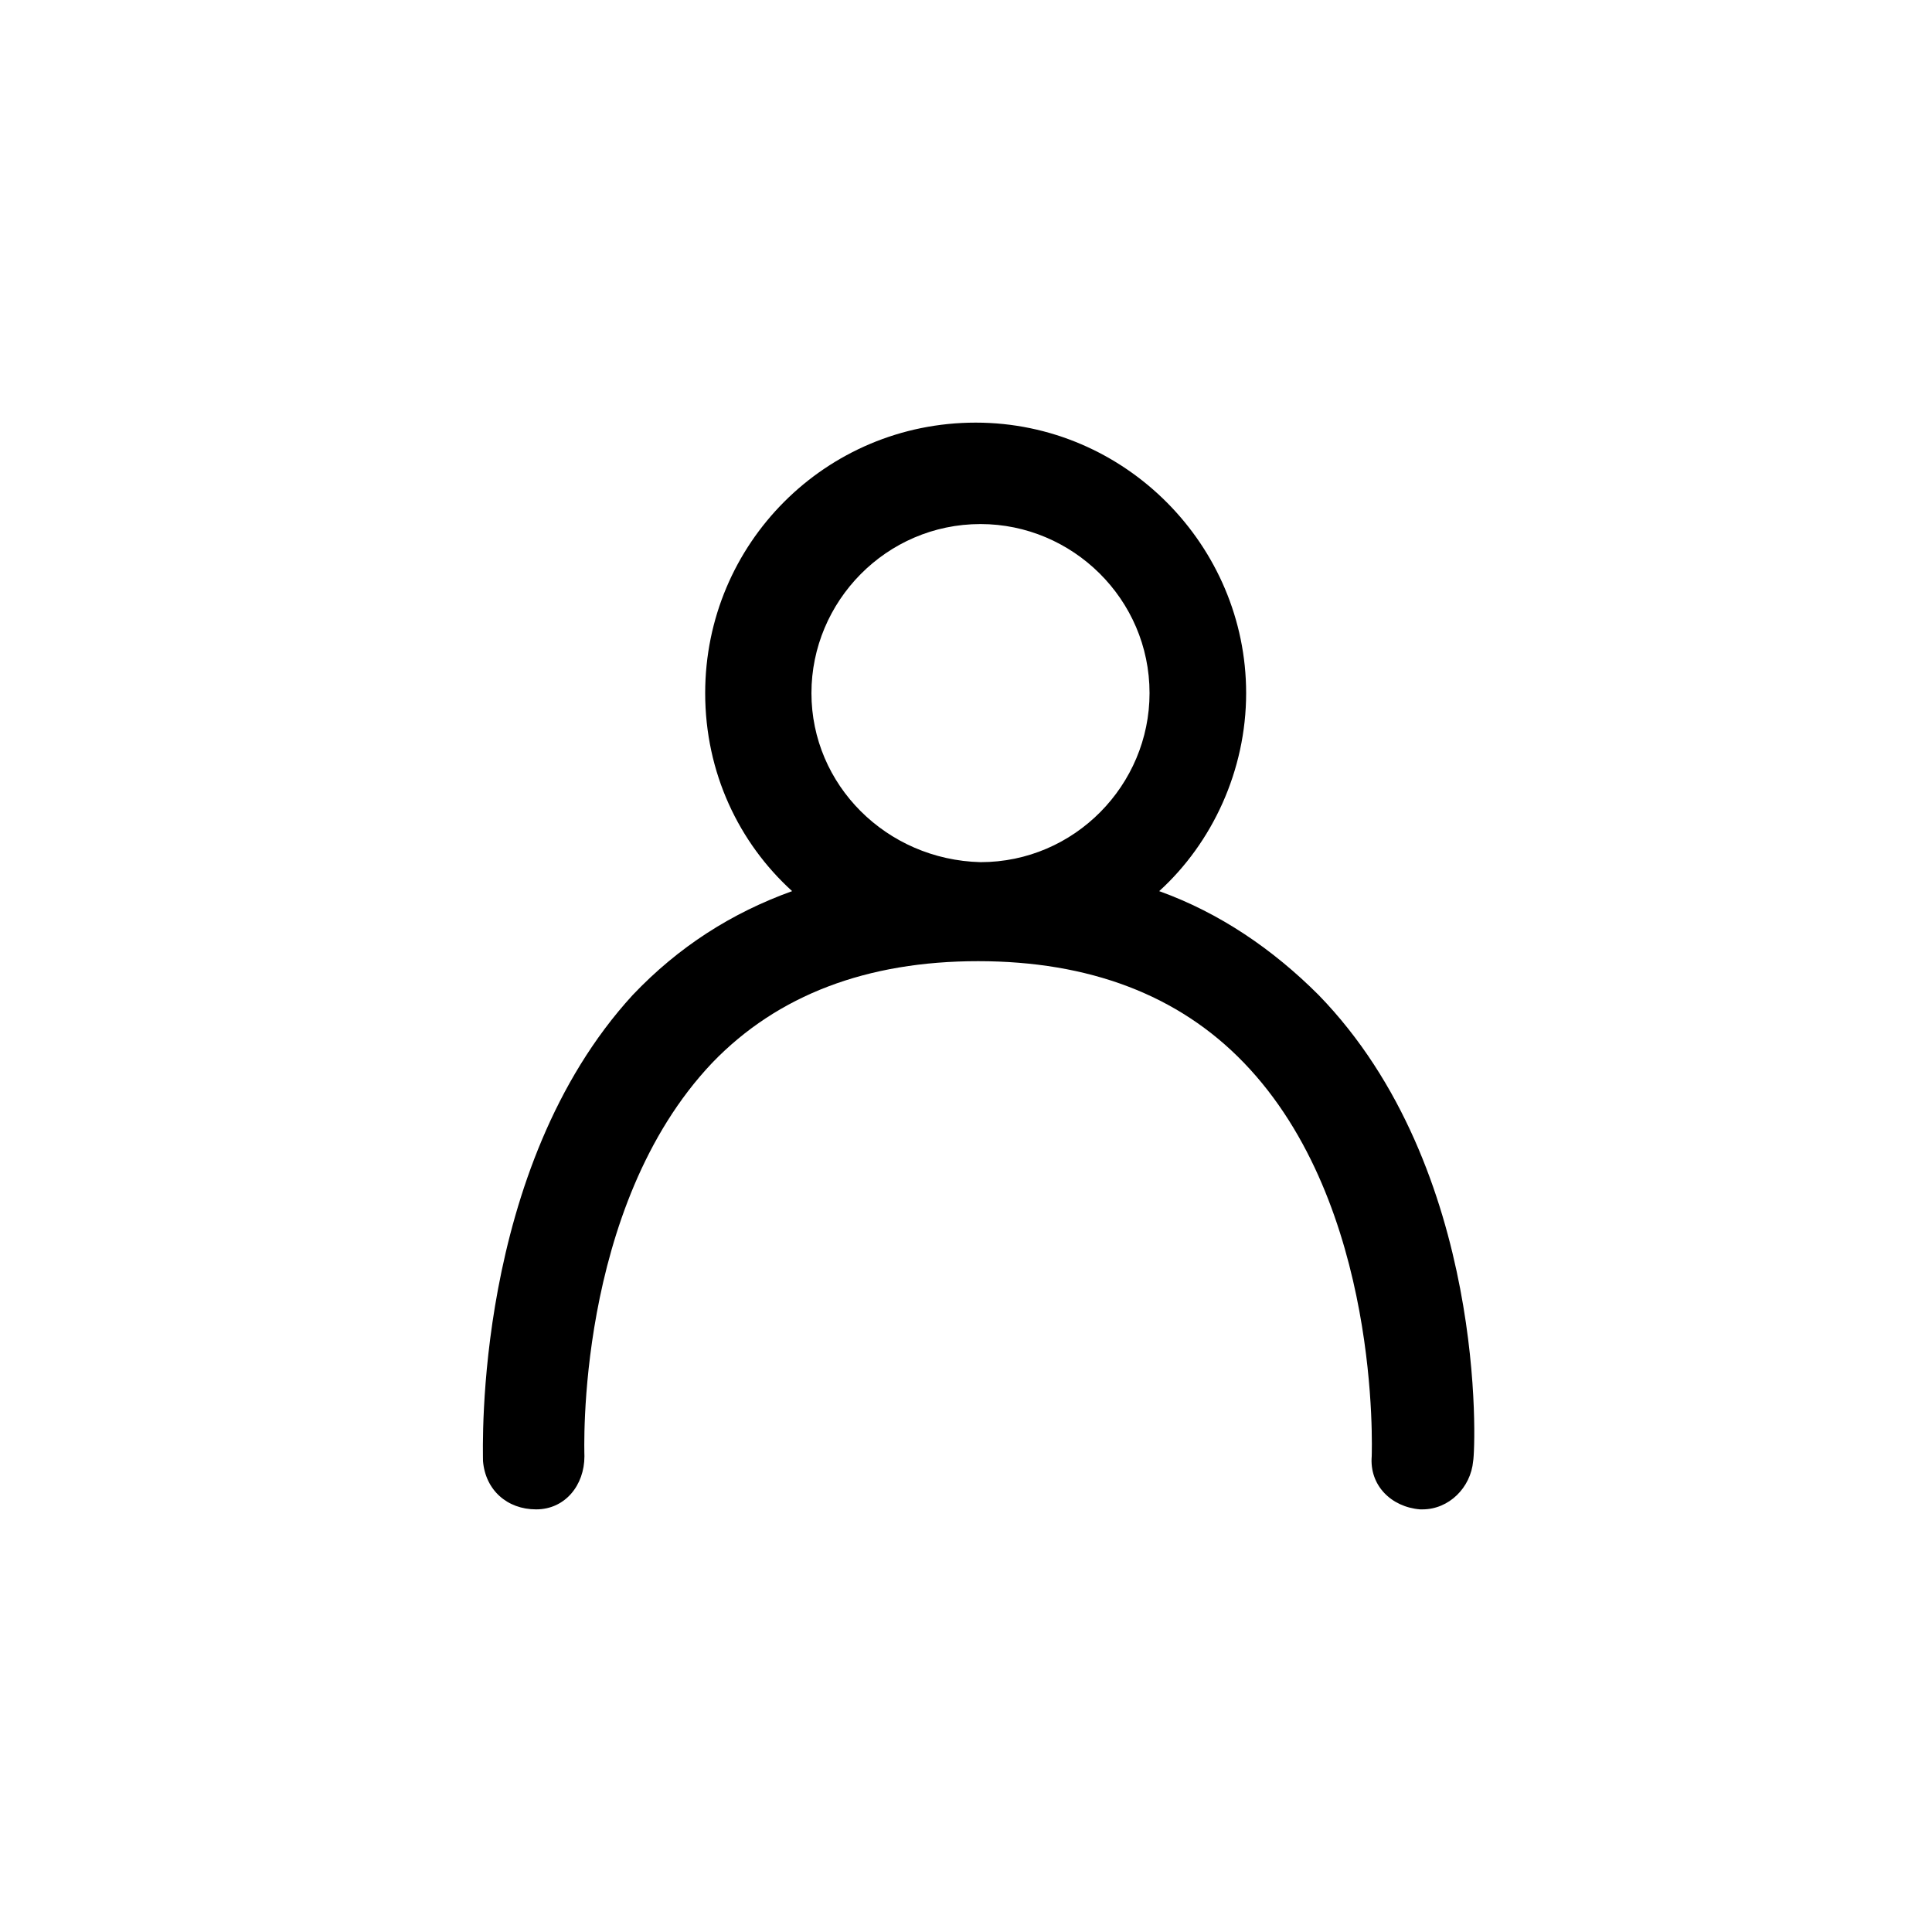 <?xml version="1.0" encoding="utf-8"?>
<!-- Скачано с сайта svg4.ru / Downloaded from svg4.ru -->
<svg fill="#000000" width="800px" height="800px" viewBox="-8 0 32 32" version="1.1" xmlns="http://www.w3.org/2000/svg">
<title>user-alt</title>
<path d="M13.84 16.48c-0.76-0.76-1.64-1.36-2.64-1.72 0.88-0.8 1.44-2 1.44-3.28 0-2.44-2-4.48-4.48-4.48s-4.48 2-4.48 4.48c0 1.32 0.56 2.48 1.44 3.28-1 0.36-1.88 0.92-2.64 1.72-2.64 2.88-2.48 7.52-2.48 7.72 0.040 0.48 0.4 0.8 0.88 0.8s0.8-0.4 0.8-0.88c0-0.040-0.16-4.12 2.12-6.52 1.080-1.12 2.56-1.68 4.4-1.68s3.32 0.56 4.4 1.68c2.28 2.36 2.12 6.44 2.12 6.52-0.040 0.48 0.32 0.84 0.8 0.88h0.040c0.44 0 0.8-0.36 0.84-0.8 0.040-0.2 0.24-4.84-2.56-7.72zM5.44 11.48c0-1.52 1.24-2.8 2.8-2.8 1.52 0 2.8 1.24 2.8 2.8 0 1.52-1.24 2.8-2.8 2.8-1.56-0.040-2.8-1.28-2.8-2.8z"></path>
</svg>